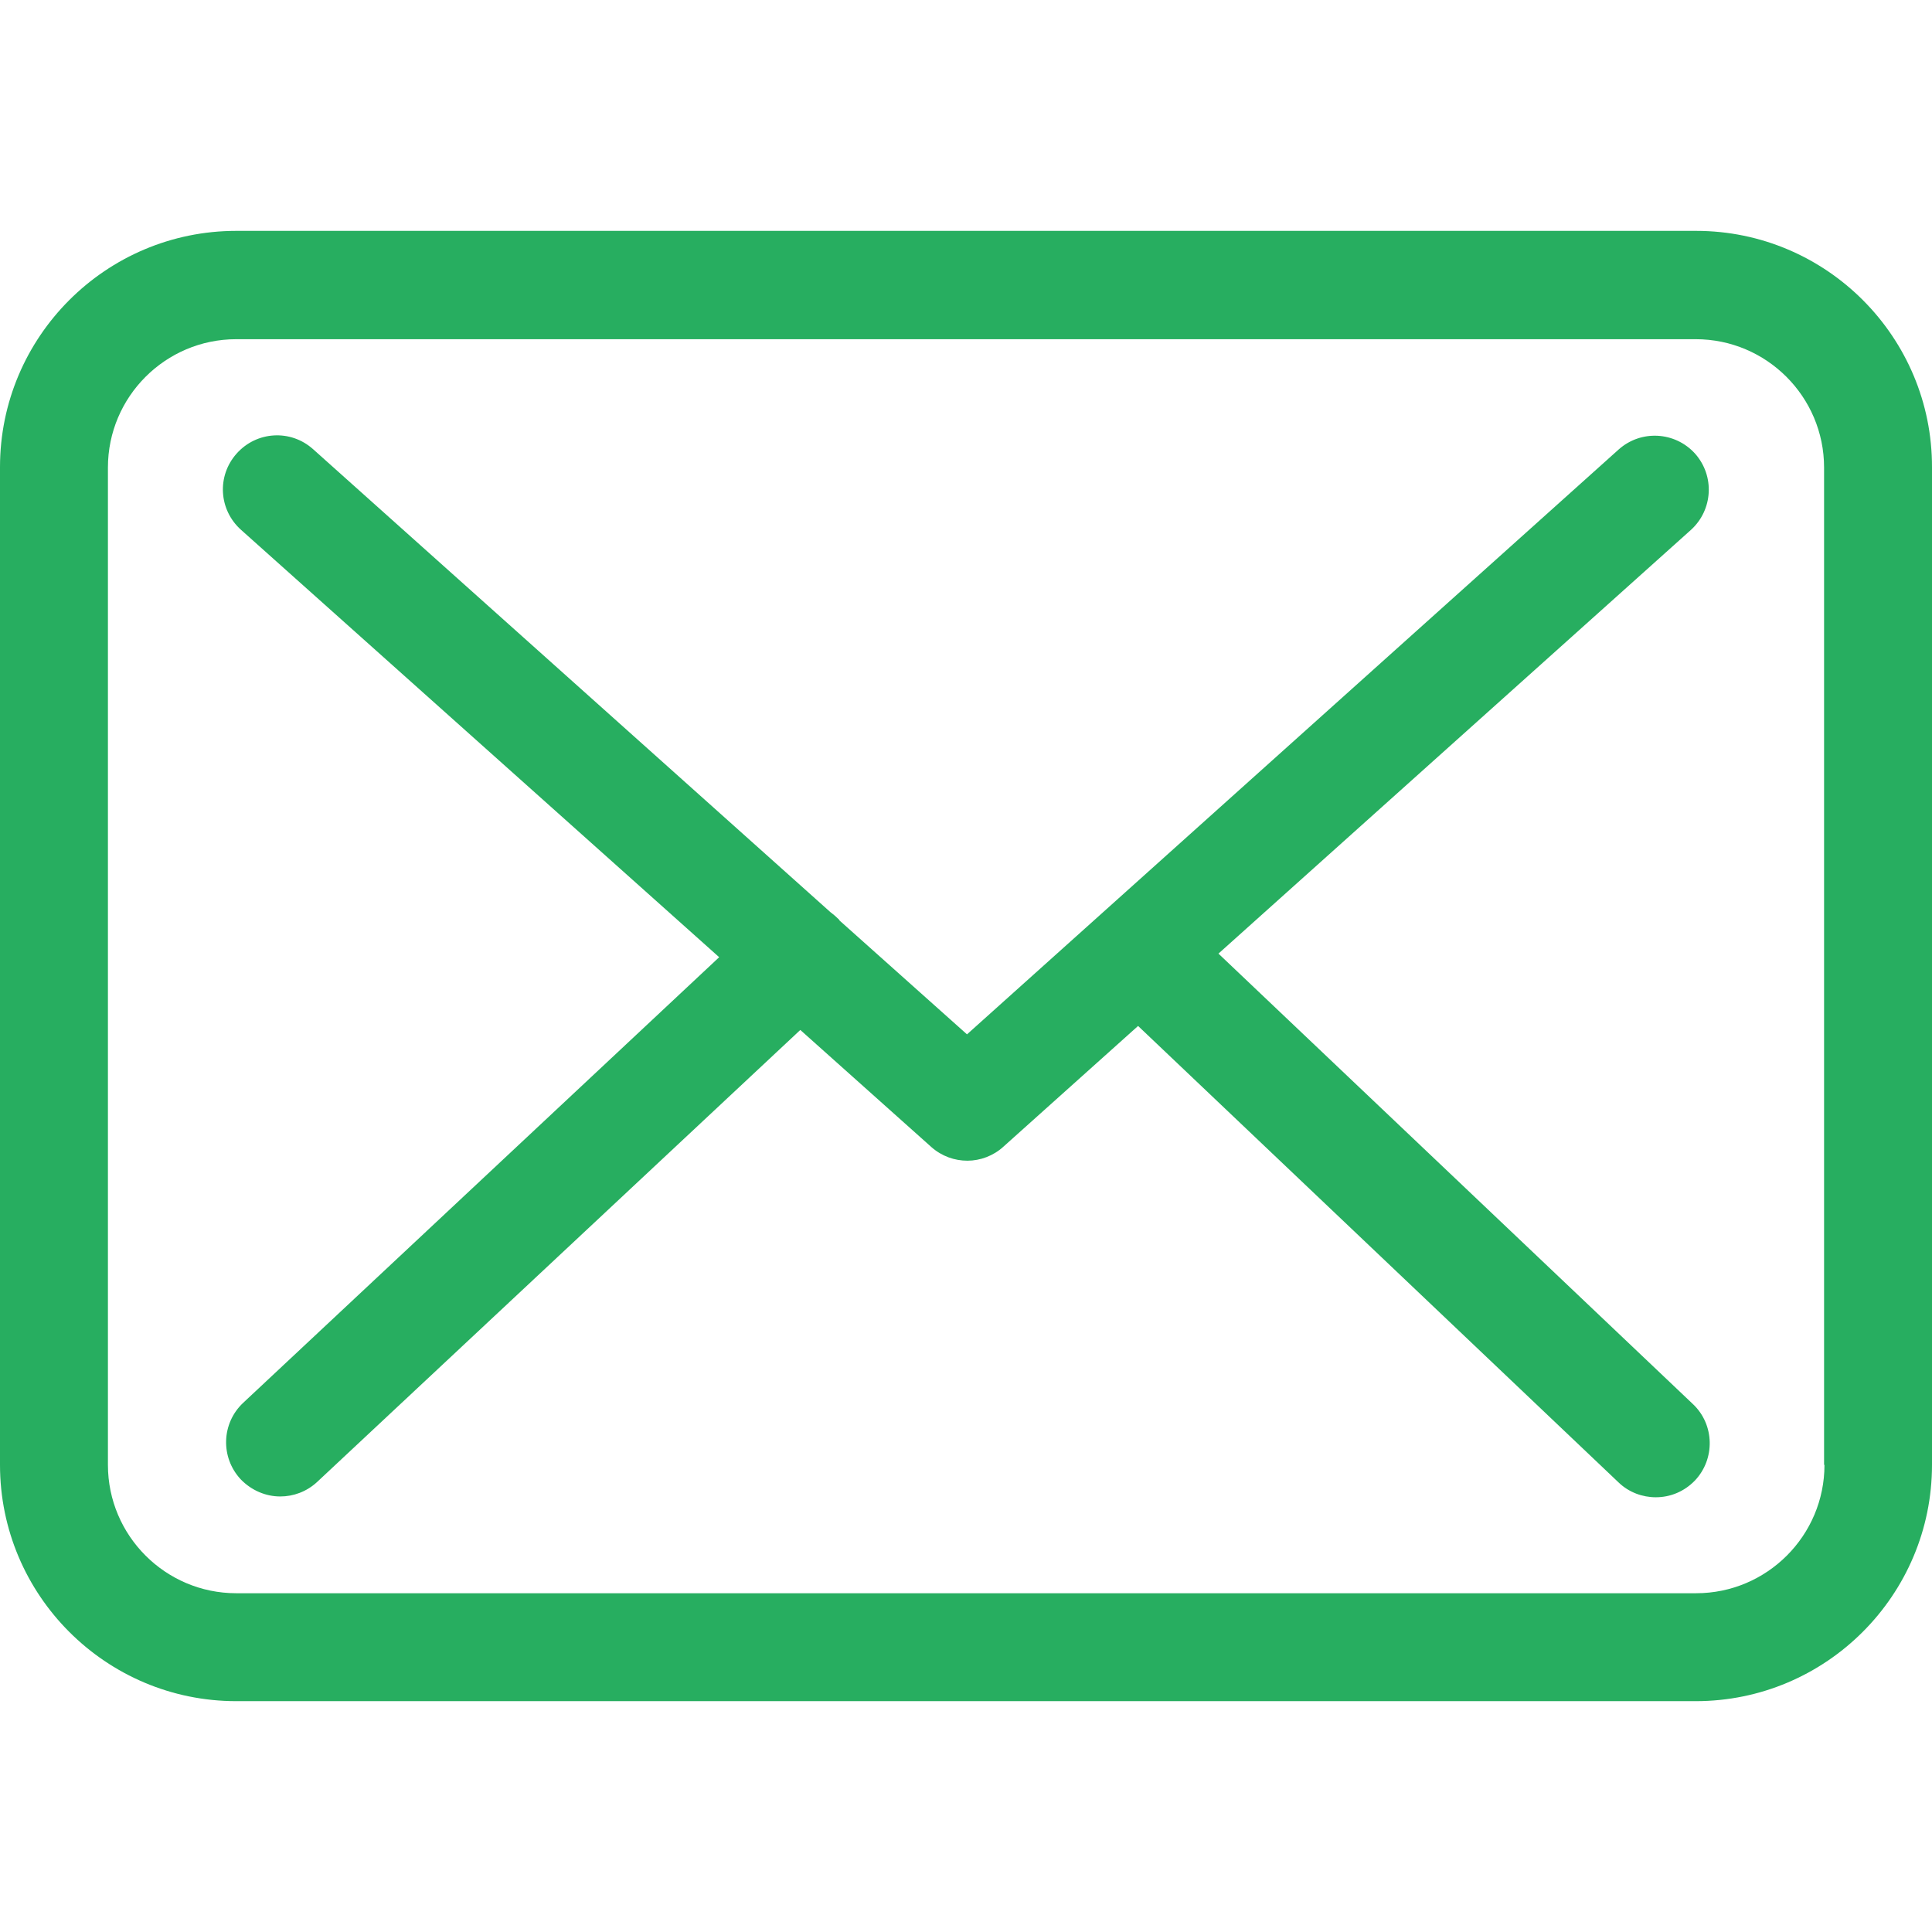 <?xml version="1.0" encoding="UTF-8"?> <svg xmlns="http://www.w3.org/2000/svg" width="58" height="58" viewBox="0 0 58 58" fill="none"> <g clip-path="url(#clip0)"> <path d="M50.919 6.931H7.092C3.18 6.931 0 10.111 0 14.023V43.977C0 47.889 3.18 51.07 7.092 51.07H50.907C54.82 51.07 58 47.889 58 43.977V14.035C58.012 10.123 54.832 6.931 50.919 6.931ZM54.772 43.977C54.772 46.101 53.044 47.83 50.919 47.83H7.092C4.968 47.83 3.24 46.101 3.24 43.977V14.035C3.24 11.911 4.968 10.183 7.092 10.183H50.907C53.032 10.183 54.76 11.911 54.76 14.035V43.977H54.772Z" fill="#27AE60"></path> <path d="M36.579 28.628L50.764 15.907C51.424 15.307 51.484 14.287 50.884 13.615C50.284 12.955 49.264 12.895 48.592 13.495L29.03 31.052L25.214 27.644C25.202 27.632 25.19 27.62 25.19 27.608C25.106 27.524 25.022 27.452 24.926 27.38L9.397 13.483C8.725 12.883 7.705 12.943 7.105 13.615C6.505 14.287 6.565 15.307 7.237 15.907L21.59 28.736L7.297 42.117C6.649 42.729 6.613 43.749 7.225 44.409C7.549 44.745 7.981 44.925 8.413 44.925C8.809 44.925 9.205 44.781 9.517 44.493L24.026 30.92L27.962 34.437C28.274 34.712 28.658 34.845 29.042 34.845C29.426 34.845 29.822 34.7 30.122 34.425L34.166 30.8L48.592 44.505C48.904 44.805 49.312 44.949 49.708 44.949C50.14 44.949 50.56 44.781 50.884 44.445C51.496 43.797 51.472 42.765 50.824 42.153L36.579 28.628Z" fill="#27AE60"></path> </g> <defs> <clipPath id="clip0"> <rect width="58" height="58" fill="white"></rect> </clipPath> </defs> </svg> 